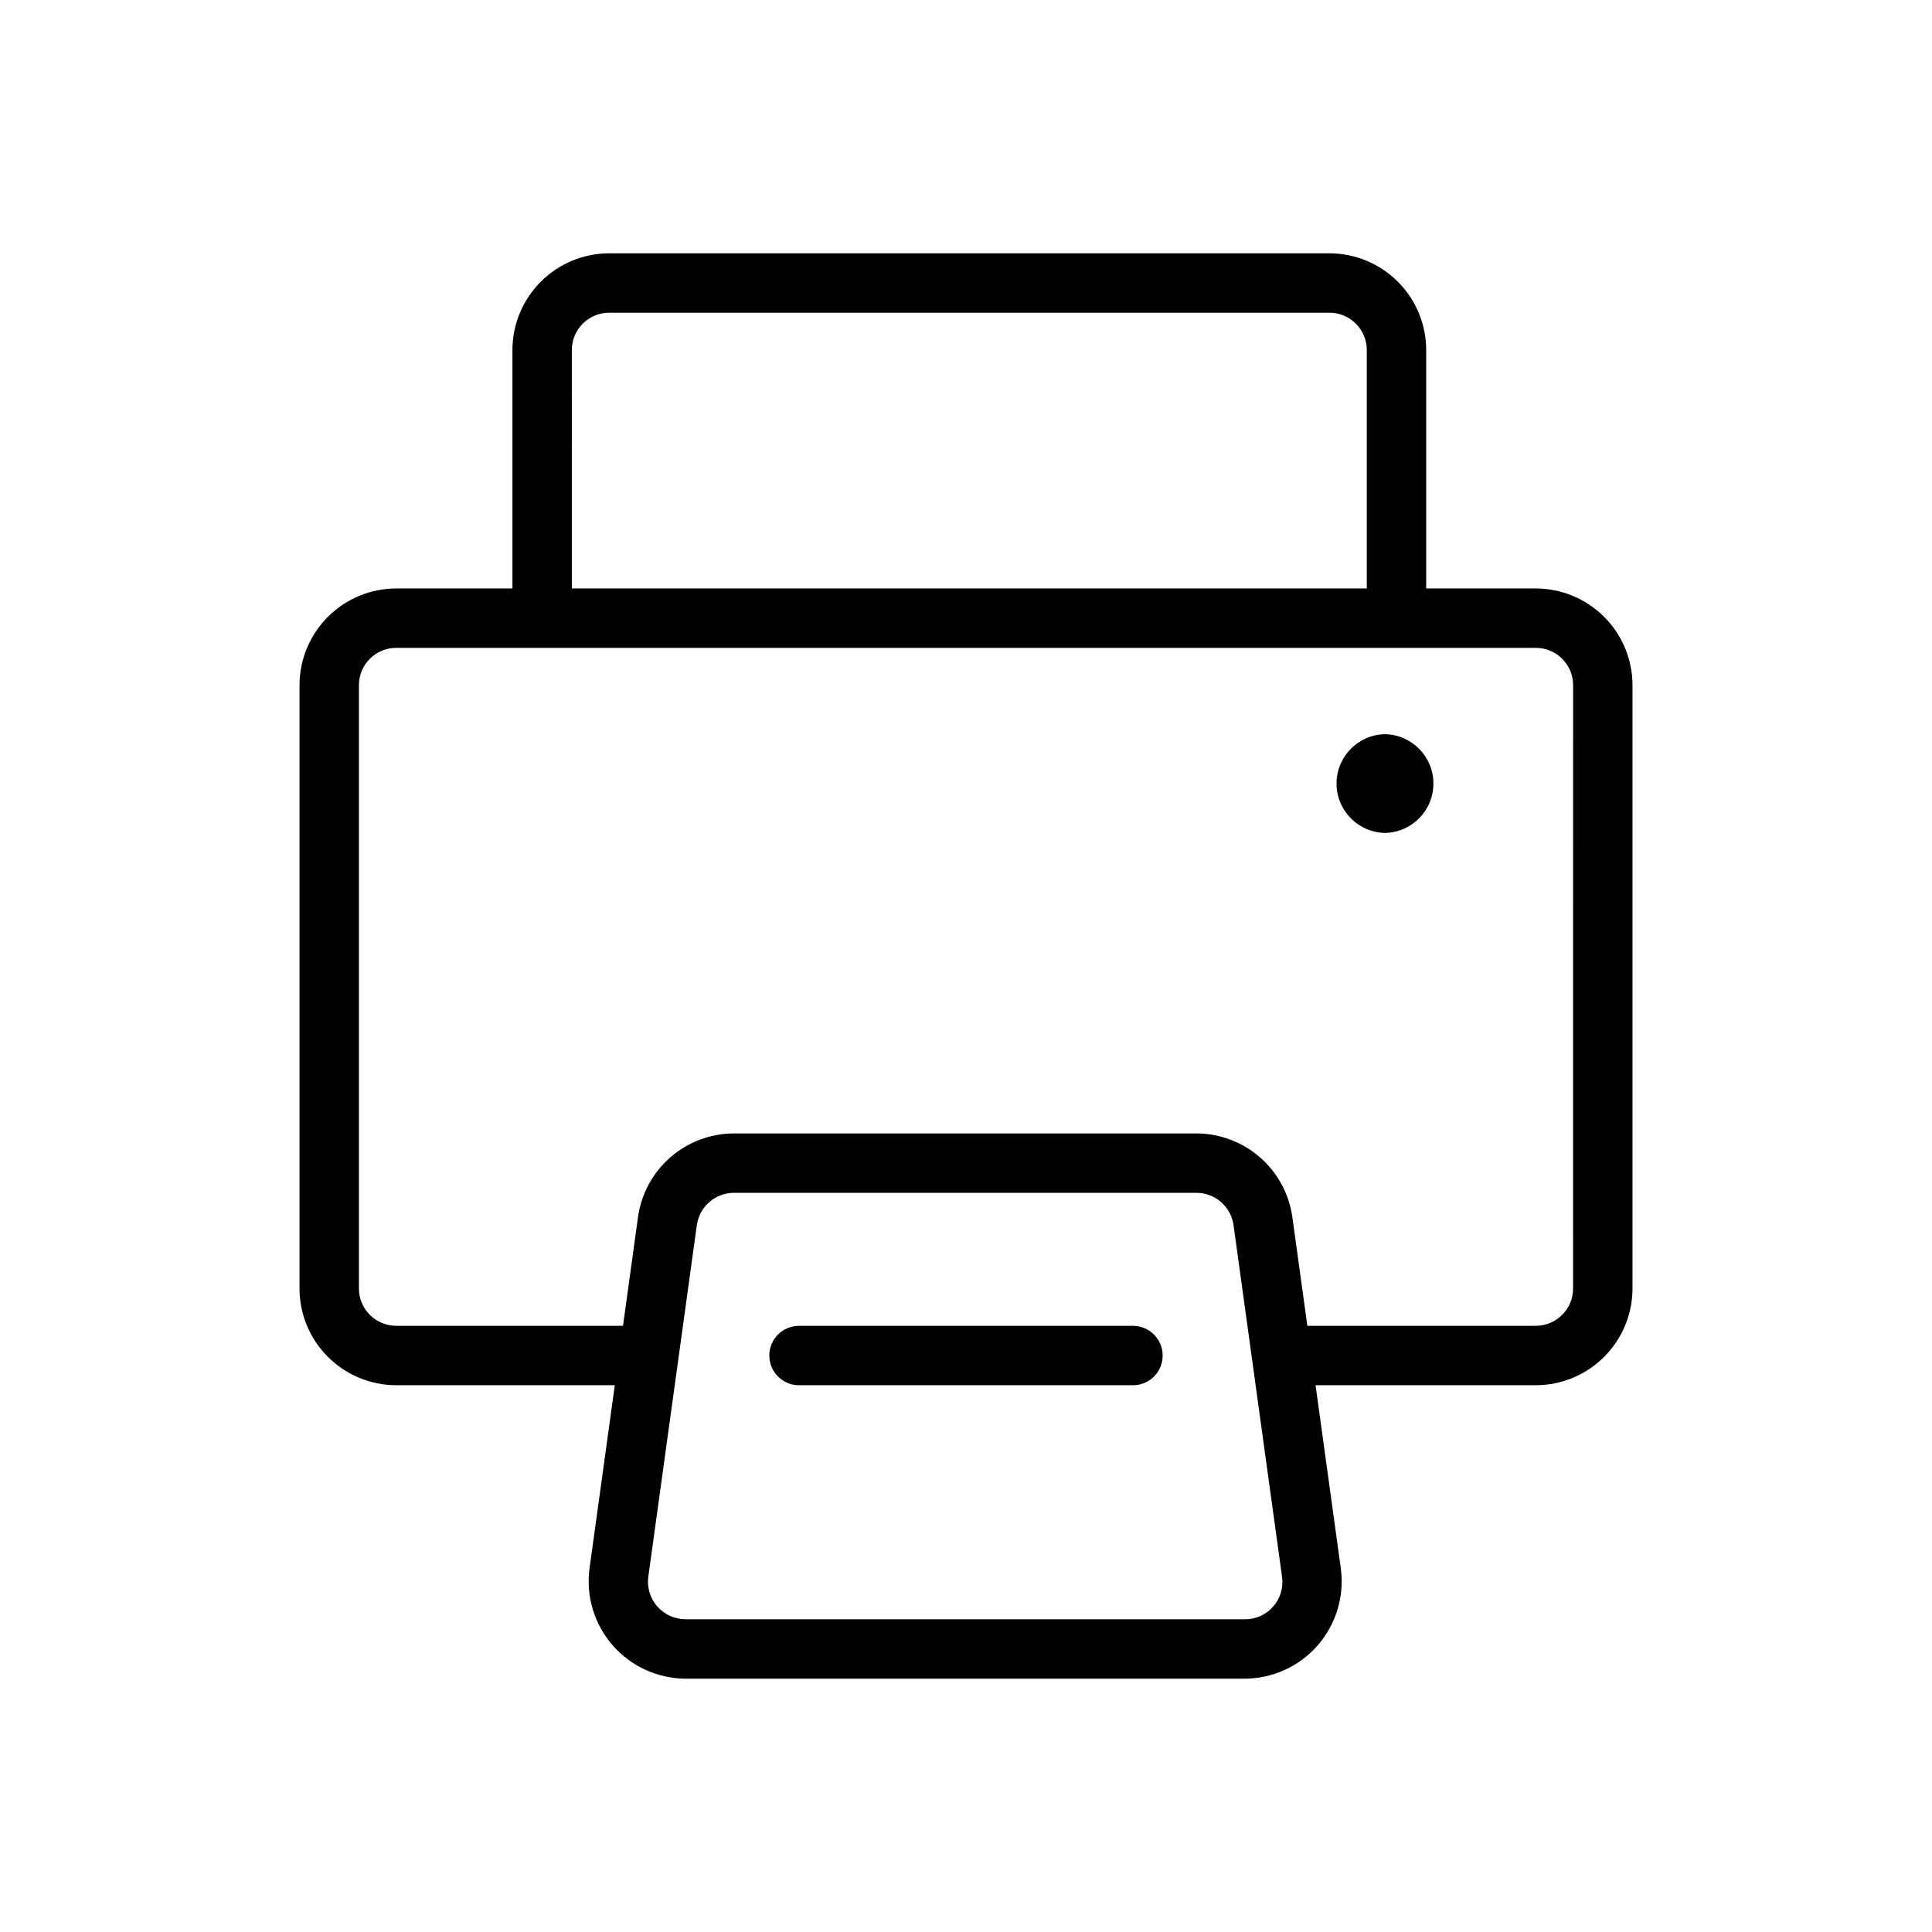 <?xml version="1.0" encoding="UTF-8"?>
<!-- Uploaded to: ICON Repo, www.iconrepo.com, Generator: ICON Repo Mixer Tools -->
<svg fill="#000000" width="800px" height="800px" version="1.1" viewBox="144 144 512 512" xmlns="http://www.w3.org/2000/svg">
 <g>
  <path d="m551 299.95h-29.043v-63.176c-0.004-6.797-2.707-13.316-7.512-18.121-4.805-4.809-11.32-7.516-18.117-7.523h-190.9c-6.797 0.008-13.312 2.715-18.117 7.523-4.805 4.805-7.508 11.324-7.512 18.121v63.176h-30.797c-6.793 0.008-13.309 2.711-18.113 7.516-4.805 4.805-7.508 11.32-7.516 18.113v159.89c0.008 6.793 2.711 13.309 7.516 18.113 4.805 4.805 11.32 7.508 18.113 7.516h57.926l-6.711 48.633c-0.953 7.328 1.281 14.715 6.137 20.289 4.859 5.57 11.871 8.793 19.262 8.848h148.34c7.394-0.055 14.41-3.277 19.266-8.855 4.856-5.574 7.082-12.969 6.117-20.297l-6.703-48.617h58.363c6.797-0.008 13.309-2.711 18.113-7.516 4.805-4.805 7.508-11.32 7.516-18.113v-159.89c-0.008-6.793-2.711-13.309-7.516-18.113s-11.316-7.508-18.113-7.516zm-255.46-63.176c0-5.461 4.426-9.895 9.887-9.902h190.9c5.461 0.008 9.887 4.441 9.887 9.902v63.176h-210.67zm185.87 332.96c-1.871 2.168-4.598 3.402-7.457 3.383h-148.34c-2.856-0.016-5.57-1.258-7.445-3.41-1.879-2.156-2.738-5.012-2.363-7.844l12.867-93.219h0.004c0.695-4.879 4.863-8.512 9.793-8.535h122.62c4.934 0.02 9.105 3.652 9.809 8.535l12.855 93.219h-0.004c0.414 2.84-0.441 5.719-2.336 7.871zm79.473-84.27c0 5.461-4.426 9.883-9.887 9.887h-60.535l-3.981-28.859h0.004c-0.871-6.125-3.918-11.73-8.582-15.793-4.664-4.062-10.633-6.309-16.82-6.332h-122.61c-6.184 0.023-12.152 2.269-16.816 6.332-4.66 4.062-7.703 9.672-8.57 15.793l-3.984 28.859h-60.098c-5.461-0.004-9.883-4.426-9.887-9.887v-159.89c0.004-5.457 4.426-9.883 9.887-9.887h302c5.461 0.004 9.887 4.43 9.887 9.887z"/>
  <path d="m511.03 338.57c-7.129 0.133-12.836 5.953-12.836 13.082s5.707 12.949 12.836 13.082c7.129-0.133 12.836-5.953 12.836-13.082s-5.707-12.949-12.836-13.082z"/>
  <path d="m444.4 495.36h-88.809c-4.285 0.086-7.715 3.586-7.715 7.871 0 4.285 3.43 7.785 7.715 7.871h88.809c4.285-0.086 7.715-3.582 7.715-7.871 0-4.285-3.43-7.785-7.715-7.871z"/>
 </g>
</svg>